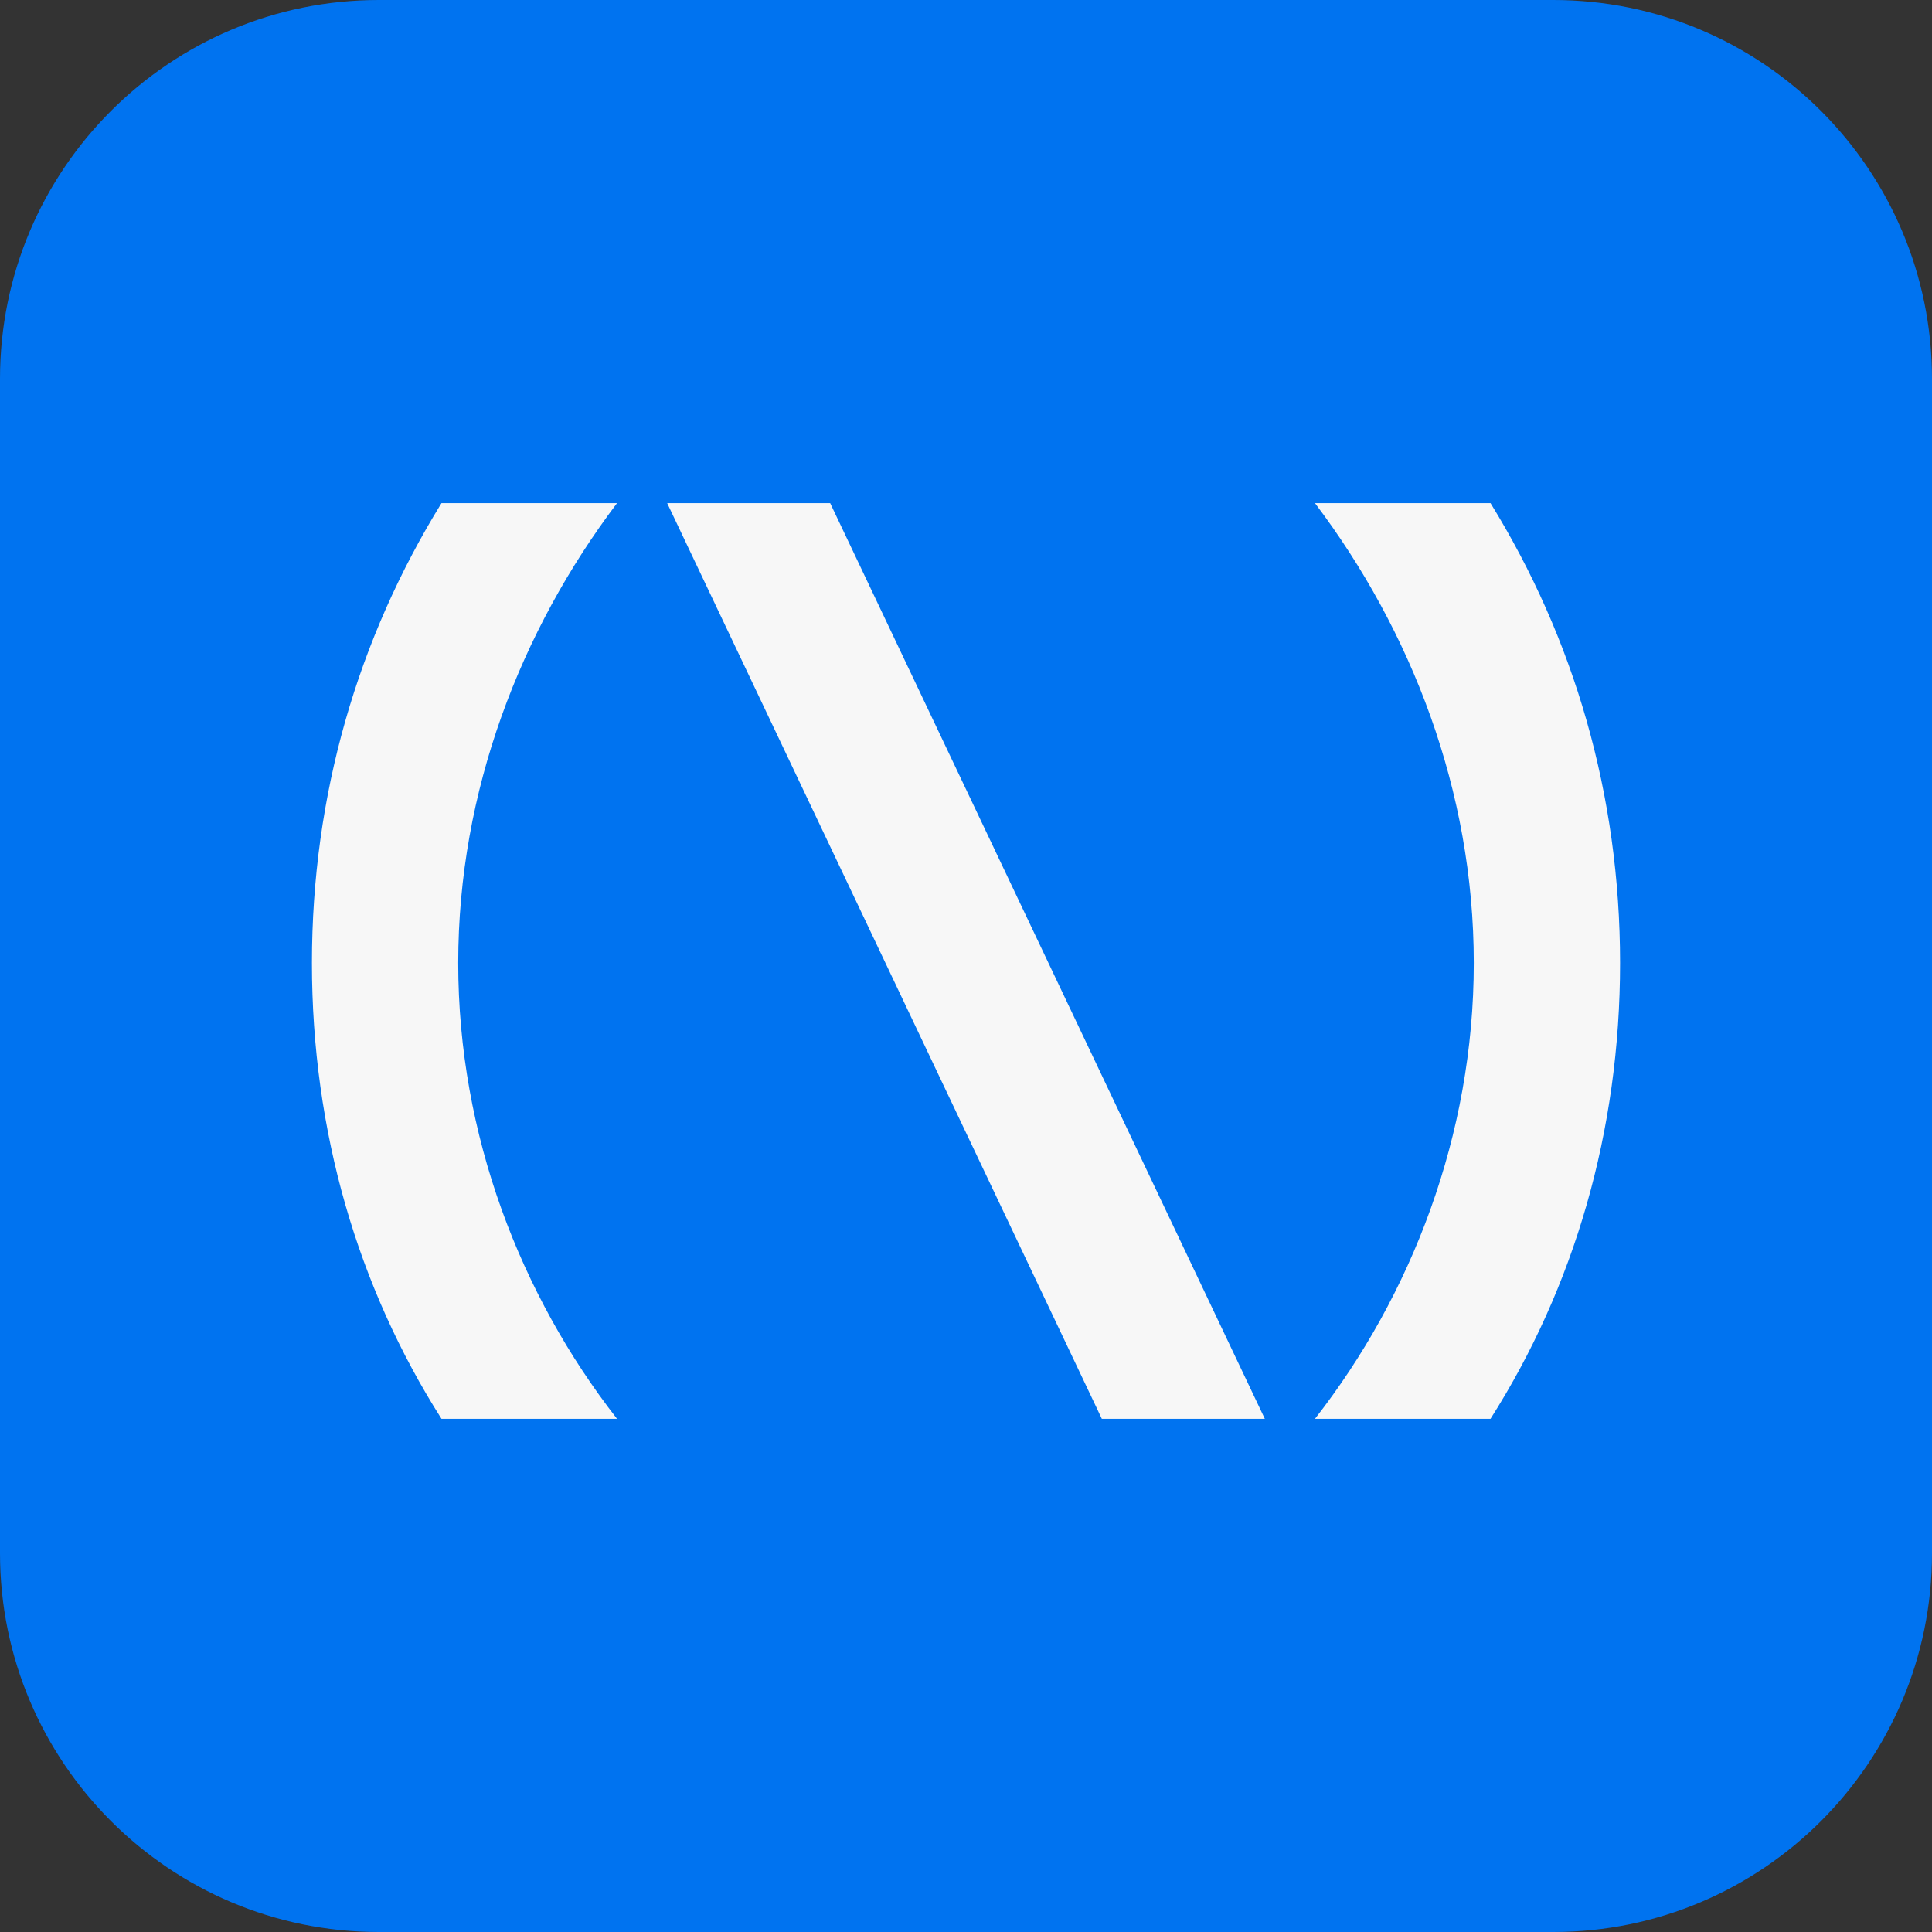<svg width="192" height="192" viewBox="0 0 192 192" fill="none" xmlns="http://www.w3.org/2000/svg">
<rect x="0" y="0" width="192" height="192" fill="#333333" stroke="none"/>
<g clip-path="url(#clip0_126_33)">
<path d="M0 37.647C0 16.855 16.855 0 37.647 0H154.353C175.145 0 192 16.855 192 37.647V154.353C192 175.145 175.145 192 154.353 192H37.647C16.855 192 0 175.145 0 154.353V37.647Z" fill="#0073F0"/>
<path fill-rule="evenodd" clip-rule="evenodd" d="M43.875 141C35.569 127.942 31 112.435 31 95.704C31 78.973 35.569 63.466 43.875 50H61.319C51.767 62.65 45.537 78.565 45.537 95.704C45.537 112.843 51.767 128.758 61.319 141H43.875ZM148.125 141C156.431 127.942 161 112.435 161 95.704C161 78.973 156.431 63.466 148.125 50H130.681C140.233 62.65 146.463 78.565 146.463 95.704C146.463 112.843 140.233 128.758 130.681 141H148.125ZM82.502 50L125.696 141H109.498L66.303 50H82.502Z" fill="#F7F7F7"/>
</g>
<defs>
<clipPath id="clip0_126_33">
<rect width="192" height="192" fill="white"/>
</clipPath>
</defs>
</svg>
